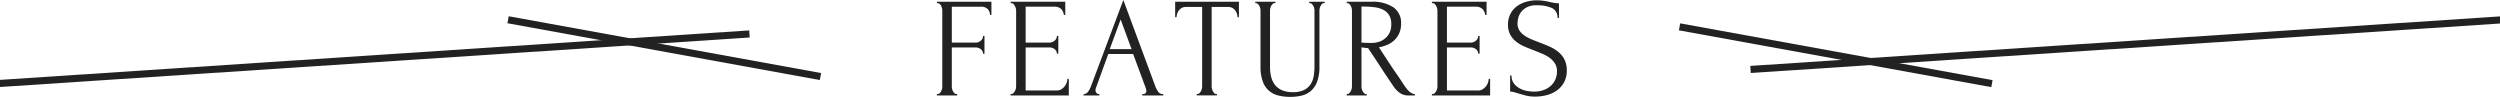 <svg id="adoble-title-features-sp.svg" xmlns="http://www.w3.org/2000/svg" width="352.12" height="13.656" viewBox="0 0 352.12 13.656">
  <defs>
    <style>
      .cls-1 {
        fill: none;
        stroke: #222;
        stroke-width: 1px;
      }

      .cls-1, .cls-2 {
        fill-rule: evenodd;
      }

      .cls-2 {
        fill: #222;
      }
    </style>
  </defs>
  <g id="グループ_77" data-name="グループ 77">
    <path id="シェイプ_734" data-name="シェイプ 734" class="cls-1" d="M2182,772l106-7" transform="translate(-2182.44 -760.219)"/>
    <path id="シェイプ_735" data-name="シェイプ 735" class="cls-1" d="M2298,771l-44-8" transform="translate(-2182.44 -760.219)"/>
  </g>
  <g id="グループ_77-2" data-name="グループ 77">
    <path id="シェイプ_734-2" data-name="シェイプ 734" class="cls-1" d="M2535,763l-106,7" transform="translate(-2182.44 -760.219)"/>
    <path id="シェイプ_735-2" data-name="シェイプ 735" class="cls-1" d="M2419,764l44,8" transform="translate(-2182.44 -760.219)"/>
  </g>
  <path id="FEATURES" class="cls-2" d="M2316.88,773.354a1.07,1.07,0,0,1-.21-0.27,1.358,1.358,0,0,1-.13-0.34,1.385,1.385,0,0,1-.04-0.34v-5.5h3.32a1.15,1.15,0,0,1,.78.26,0.794,0.794,0,0,1,.3.62h0.2v-2.5h-0.2a0.853,0.853,0,0,1-.31.66,1.1,1.1,0,0,1-.77.28h-3.32v-5.06h4.1a1.237,1.237,0,0,1,.97.35,1.168,1.168,0,0,1,.31.81h0.2v-1.86h-7.68v0.2h0.1a0.44,0.44,0,0,1,.29.11,0.753,0.753,0,0,1,.21.27,1.873,1.873,0,0,1,.12.34,1.311,1.311,0,0,1,.04.32v10.7a1.385,1.385,0,0,1-.04.34,1.358,1.358,0,0,1-.13.34,1.07,1.07,0,0,1-.21.27,0.4,0.4,0,0,1-.28.11h-0.1v0.2h2.86v-0.2h-0.1A0.4,0.4,0,0,1,2316.88,773.354Zm7.9,0.31h8.2v-2.34h-0.2a1.708,1.708,0,0,1-.09.49,1.678,1.678,0,0,1-.28.54,1.813,1.813,0,0,1-.47.43,1.21,1.21,0,0,1-.66.18h-4.38V766.9h3.32a1.15,1.15,0,0,1,.78.26,0.794,0.794,0,0,1,.3.62h0.2v-2.5h-0.2a0.853,0.853,0,0,1-.31.66,1.1,1.1,0,0,1-.77.28h-3.32v-5.06h4.02a1.294,1.294,0,0,1,1,.35,1.383,1.383,0,0,1,.36.81h0.2v-1.86h-7.7v0.2h0.1a0.4,0.4,0,0,1,.28.11,1.07,1.07,0,0,1,.21.27,1.385,1.385,0,0,1,.14.34,1.37,1.37,0,0,1,.05.32v10.7a1.42,1.42,0,0,1-.05.34,1.385,1.385,0,0,1-.14.34,1.07,1.07,0,0,1-.21.27,0.4,0.4,0,0,1-.28.11h-0.1v0.2Zm18.54,0h2.96v-0.2h-0.1a0.752,0.752,0,0,1-.65-0.38,3.271,3.271,0,0,1-.39-0.78l-4.48-12.08-4.58,12.2a2.667,2.667,0,0,1-.41.73,0.693,0.693,0,0,1-.51.31h-0.1v0.2h2.22v-0.2h-0.1a0.4,0.4,0,0,1-.3-0.15,0.593,0.593,0,0,1-.14-0.41,0.86,0.86,0,0,1,.06-0.3l1.74-4.78h3.5l1.8,4.86a1.075,1.075,0,0,1,.06.34,0.408,0.408,0,0,1-.48.44h-0.1v0.2Zm-3.04-10.7,1.54,4.18h-3.08Zm13.19,10.38a1.659,1.659,0,0,1-.2-0.28,1.331,1.331,0,0,1-.13-0.35,1.5,1.5,0,0,1-.04-0.35V761.2h2.36a1.1,1.1,0,0,1,.56.14,1.423,1.423,0,0,1,.64.81,1.712,1.712,0,0,1,.08.49h0.2v-2.18h-8.98v2.18h0.2a1.712,1.712,0,0,1,.08-0.49,1.423,1.423,0,0,1,.64-0.81,1.1,1.1,0,0,1,.56-0.14h2.32v11.16a1.5,1.5,0,0,1-.04.35,1.331,1.331,0,0,1-.13.35,1.274,1.274,0,0,1-.21.28,0.378,0.378,0,0,1-.28.12H2351v0.2h2.84v-0.2h-0.1A0.342,0.342,0,0,1,2353.47,773.344Zm5.77-12.68h0.1a0.386,0.386,0,0,1,.26.11,1.07,1.07,0,0,1,.21.27,1.358,1.358,0,0,1,.13.34,1.311,1.311,0,0,1,.04.32v7.9a5.937,5.937,0,0,0,.32,2.09,3.025,3.025,0,0,0,2.21,1.98,6.924,6.924,0,0,0,1.67.19,6.8,6.8,0,0,0,1.59-.18,3.069,3.069,0,0,0,1.31-.66,3.2,3.2,0,0,0,.88-1.31,6.072,6.072,0,0,0,.32-2.13V761.7a1.311,1.311,0,0,1,.04-0.32,1.358,1.358,0,0,1,.13-0.34,1.333,1.333,0,0,1,.2-0.27,0.358,0.358,0,0,1,.27-0.11h0.1v-0.2h-2.18v0.2h0.1a0.386,0.386,0,0,1,.26.11,1.07,1.07,0,0,1,.21.27,1.358,1.358,0,0,1,.13.34,1.311,1.311,0,0,1,.04.32v7.94a7.766,7.766,0,0,1-.1,1.26,3.126,3.126,0,0,1-.42,1.15,2.349,2.349,0,0,1-.92.83,3.4,3.4,0,0,1-1.6.32,3.793,3.793,0,0,1-1.52-.27,2.541,2.541,0,0,1-1-.75,3.012,3.012,0,0,1-.54-1.14,5.937,5.937,0,0,1-.16-1.44v-7.9a1.311,1.311,0,0,1,.04-0.32,1.358,1.358,0,0,1,.13-0.34,1.07,1.07,0,0,1,.21-0.27,0.4,0.4,0,0,1,.28-0.11h0.1v-0.2h-2.84v0.2Zm15.33,12.68a1.659,1.659,0,0,1-.2-0.28,1.331,1.331,0,0,1-.13-0.35,1.5,1.5,0,0,1-.04-0.35v-5.48c0.15,0.027.3,0.05,0.47,0.07s0.32,0.037.47,0.05q0.885,1.32,1.77,2.68c0.59,0.907,1.19,1.8,1.79,2.68a3.724,3.724,0,0,0,.85.91,2.1,2.1,0,0,0,1.31.39h0.86v-0.2a0.911,0.911,0,0,1-.43-0.11,1.859,1.859,0,0,1-.4-0.29,2.938,2.938,0,0,1-.36-0.4c-0.11-.147-0.22-0.287-0.31-0.42-0.35-.547-0.7-1.077-1.06-1.59s-0.71-1.037-1.06-1.57l-1.44-2.2a5.473,5.473,0,0,0,1.21-.37,3.311,3.311,0,0,0,.99-0.66,3.135,3.135,0,0,0,.67-0.98,3.231,3.231,0,0,0,.25-1.33,2.64,2.64,0,0,0-1.09-2.3,5.266,5.266,0,0,0-3.09-.78h-3.48v0.2h0.1a0.386,0.386,0,0,1,.26.11,1.07,1.07,0,0,1,.21.27,1.358,1.358,0,0,1,.13.34,1.311,1.311,0,0,1,.04.32v10.66a1.5,1.5,0,0,1-.04.35,1.331,1.331,0,0,1-.13.35,1.274,1.274,0,0,1-.21.28,0.369,0.369,0,0,1-.26.12h-0.1v0.2h2.82v-0.2h-0.1A0.342,0.342,0,0,1,2374.57,773.344Zm-0.07-12.2a11.51,11.51,0,0,1,1.58.1,3.56,3.56,0,0,1,1.23.38,2.069,2.069,0,0,1,.8.76,2.4,2.4,0,0,1,.29,1.24,2.63,2.63,0,0,1-.27,1.26,2.513,2.513,0,0,1-.68.81,2.6,2.6,0,0,1-.88.44,3.31,3.31,0,0,1-.89.13q-0.525,0-.87-0.01t-0.51-.03h-0.1v-5.08h0.3Zm9.62,12.52h8.2v-2.34h-0.2a1.708,1.708,0,0,1-.09.49,1.678,1.678,0,0,1-.28.54,1.813,1.813,0,0,1-.47.43,1.21,1.21,0,0,1-.66.18h-4.38V766.9h3.32a1.15,1.15,0,0,1,.78.26,0.794,0.794,0,0,1,.3.62h0.2v-2.5h-0.2a0.853,0.853,0,0,1-.31.66,1.1,1.1,0,0,1-.77.28h-3.32v-5.06h4.02a1.294,1.294,0,0,1,1,.35,1.383,1.383,0,0,1,.36.81h0.2v-1.86h-7.7v0.2h0.1a0.4,0.4,0,0,1,.28.11,1.07,1.07,0,0,1,.21.27,1.385,1.385,0,0,1,.14.34,1.37,1.37,0,0,1,.05.32v10.7a1.42,1.42,0,0,1-.05.34,1.385,1.385,0,0,1-.14.34,1.07,1.07,0,0,1-.21.27,0.4,0.4,0,0,1-.28.11h-0.1v0.2Zm18.65-5.1a3.444,3.444,0,0,0-.9-1.08,5.462,5.462,0,0,0-1.26-.74c-0.46-.2-0.93-0.387-1.38-0.56-0.4-.147-0.79-0.3-1.15-0.46a5.325,5.325,0,0,1-.98-0.54,2.51,2.51,0,0,1-.67-0.7,1.748,1.748,0,0,1-.25-0.96,3.568,3.568,0,0,1,.11-0.79,2.346,2.346,0,0,1,.41-0.84,2.386,2.386,0,0,1,.82-0.66,2.8,2.8,0,0,1,1.31-.27,5.183,5.183,0,0,1,2.17.37,1.486,1.486,0,0,1,.82,1.41h0.2v-2.06a4.024,4.024,0,0,1-.62-0.05c-0.21-.033-0.43-0.077-0.66-0.13-0.28-.067-0.57-0.123-0.88-0.17a6.475,6.475,0,0,0-.98-0.07,5.363,5.363,0,0,0-1.49.21,4.03,4.03,0,0,0-1.3.63,3.122,3.122,0,0,0-.91,1.07,3.216,3.216,0,0,0-.34,1.53,2.882,2.882,0,0,0,.32,1.41,3.189,3.189,0,0,0,.84.98,5.225,5.225,0,0,0,1.18.69c0.44,0.187.89,0.367,1.34,0.54,0.4,0.16.79,0.32,1.18,0.48a4.558,4.558,0,0,1,1.03.58,2.983,2.983,0,0,1,.73.79,2.034,2.034,0,0,1,.28,1.11,2.777,2.777,0,0,1-.19,1.02,2.639,2.639,0,0,1-.59.91,2.958,2.958,0,0,1-1.03.66,3.945,3.945,0,0,1-1.48.25,6.207,6.207,0,0,1-.76-0.07,3.705,3.705,0,0,1-1.05-.31,2.748,2.748,0,0,1-.91-0.69,1.783,1.783,0,0,1-.39-1.21h-0.2v2.28a1.979,1.979,0,0,1,.52.07c0.17,0.047.37,0.1,0.58,0.17,0.32,0.093.68,0.193,1.06,0.3a5.281,5.281,0,0,0,1.39.16,6.413,6.413,0,0,0,1.57-.2,4.319,4.319,0,0,0,1.43-.64,3.47,3.47,0,0,0,1.03-1.15,3.4,3.4,0,0,0,.4-1.71A3.251,3.251,0,0,0,2402.77,768.564Z" transform="translate(-2182.44 -760.219)"/>
</svg>
